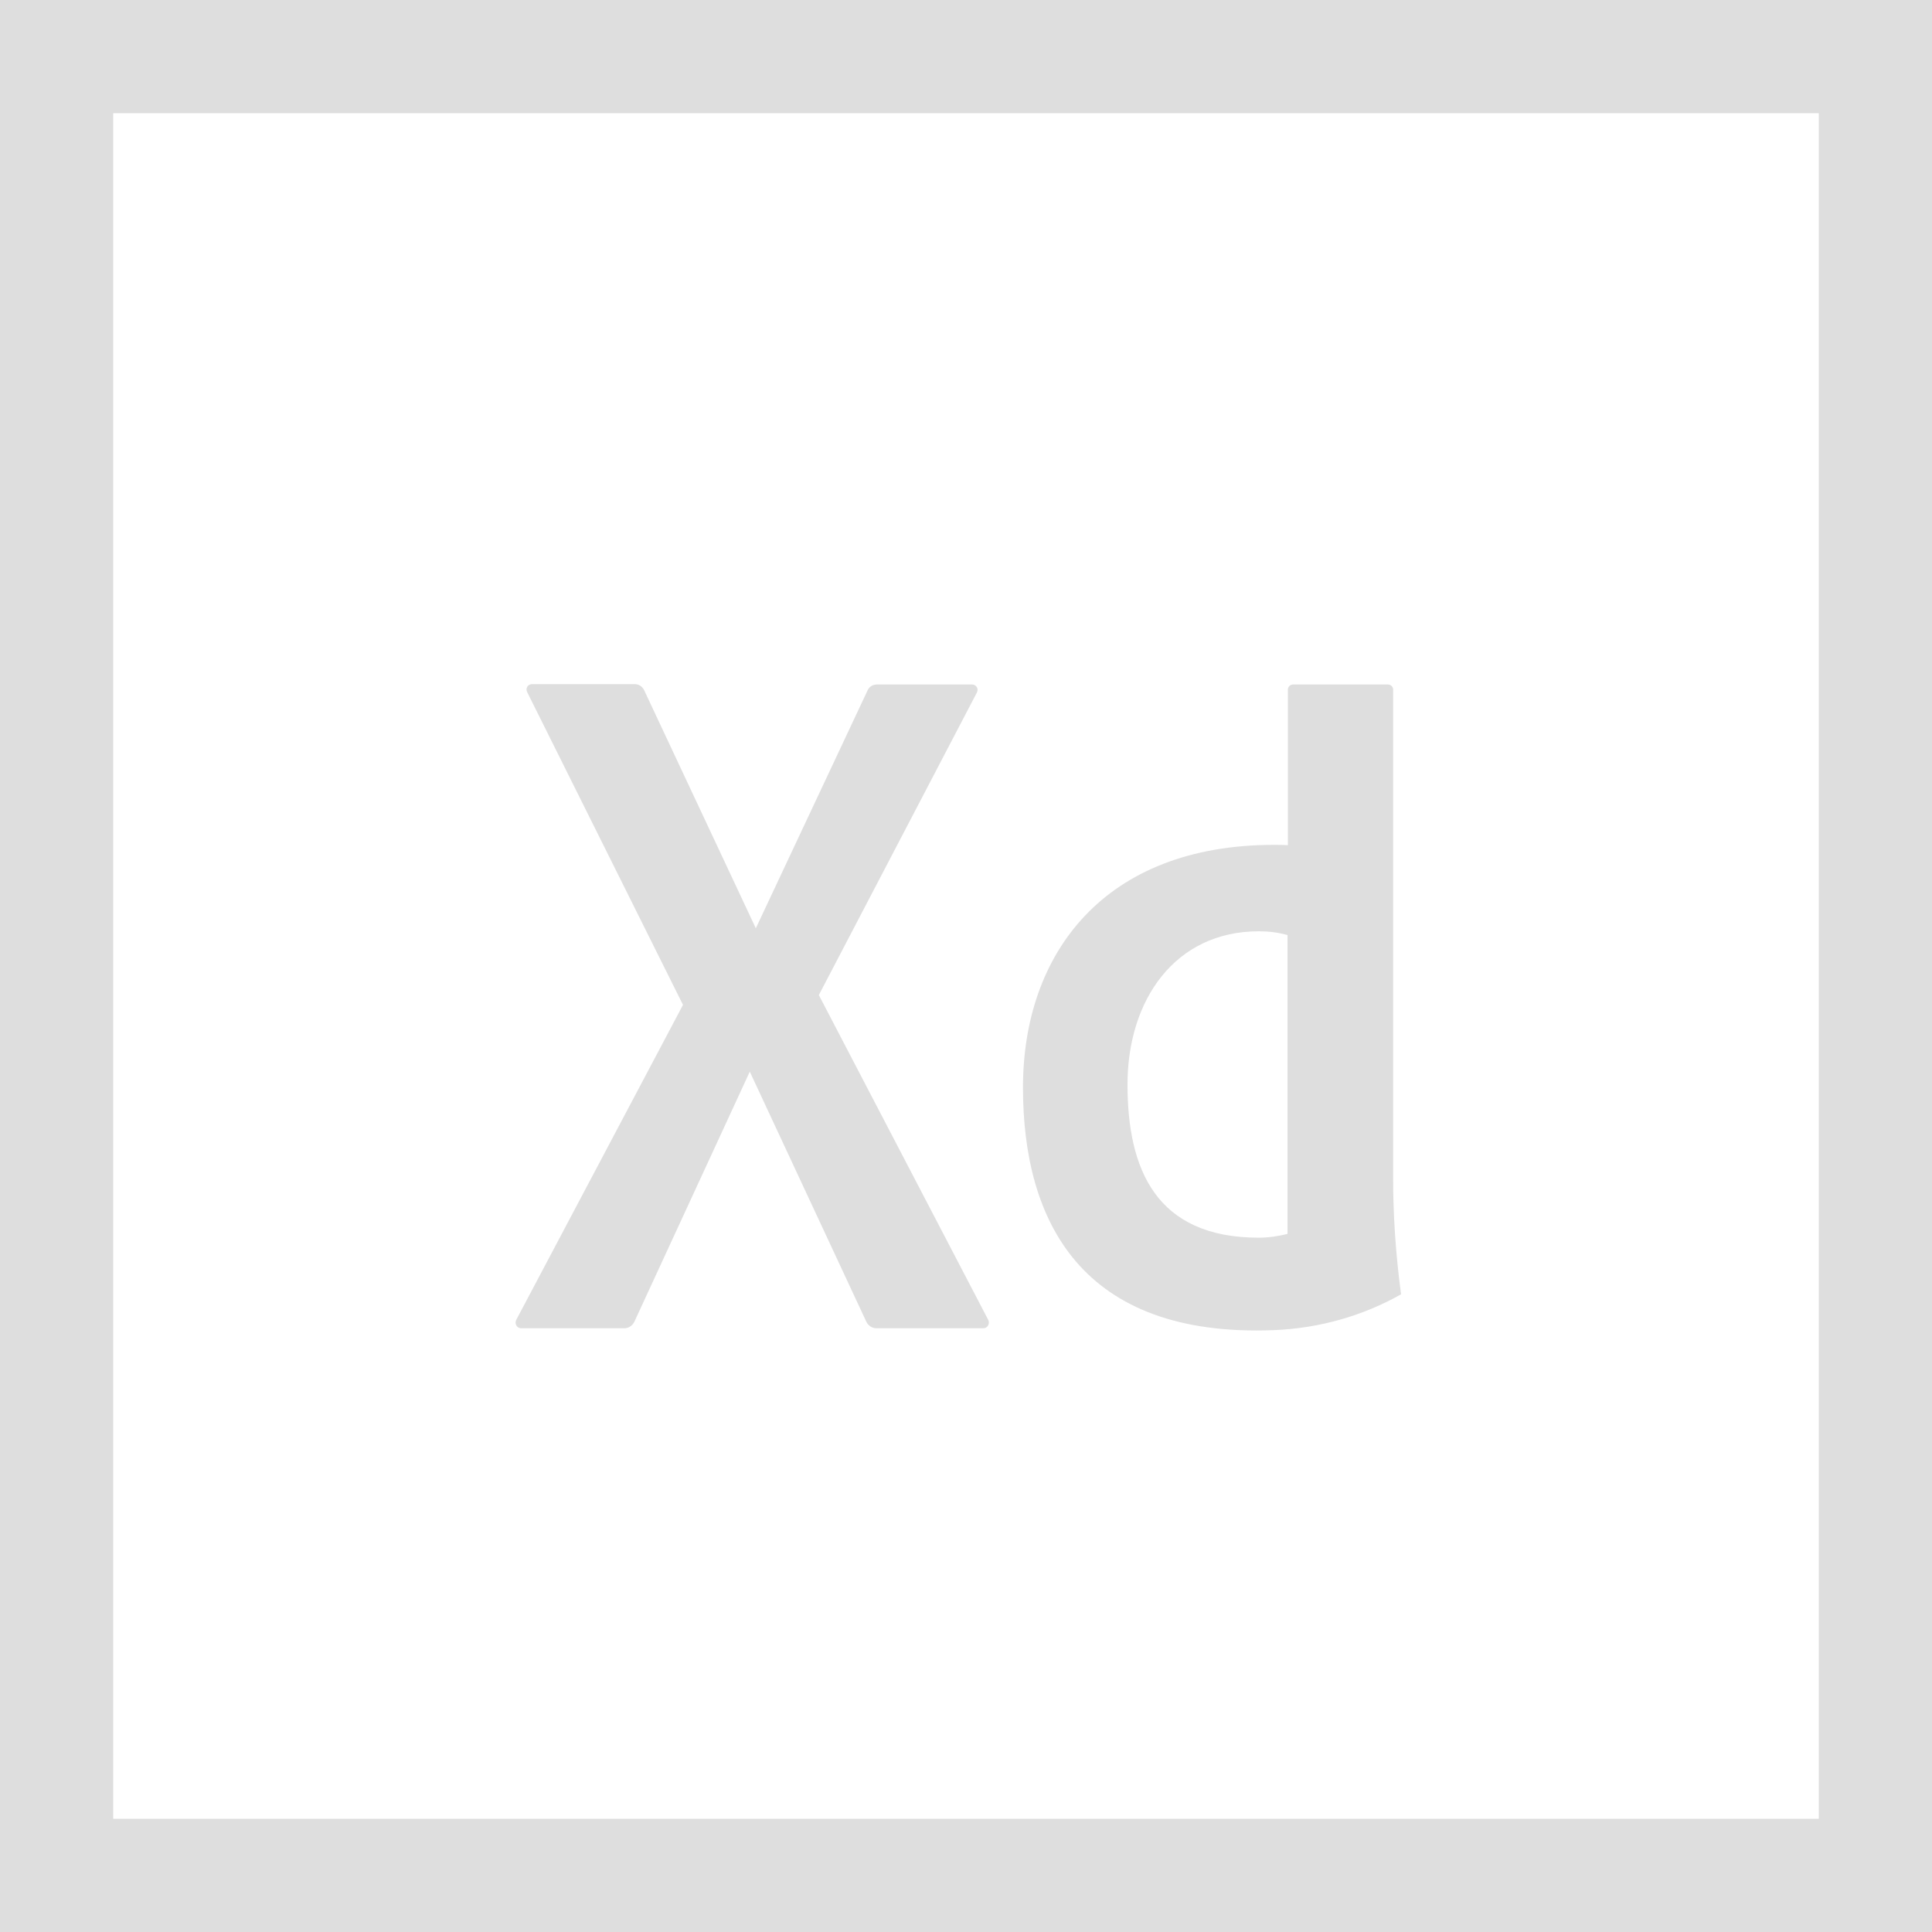 <?xml version="1.0" encoding="utf-8"?>
<!-- Generator: Adobe Illustrator 21.1.0, SVG Export Plug-In . SVG Version: 6.00 Build 0)  -->
<svg version="1.1" id="xd" xmlns="http://www.w3.org/2000/svg" xmlns:xlink="http://www.w3.org/1999/xlink" x="0px" y="0px"
	 viewBox="0 0 512 512" style="enable-background:new 0 0 512 512;" xml:space="preserve">
<style type="text/css">
	.st0{fill:#DEDEDE;}
</style>
<path class="st0" d="M217,263.7l41.9-80.2c0.5-1-0.2-2.1-1.3-2.1h-25.2c-1.1,0-2.1,0.6-2.5,1.6l-29.6,63l-29.6-63.1
	c-0.5-1-1.4-1.6-2.5-1.6H141c-1.1,0-1.8,1.1-1.3,2.1l41.3,82.9l-44.2,83.5c-0.5,1,0.2,2.2,1.3,2.2h27.4c1.1,0,2.1-0.7,2.6-1.7
	l30.6-66.3l30.9,66.3c0.5,1,1.5,1.7,2.6,1.7h28.4c1.1,0,1.8-1.2,1.3-2.2L217,263.7z M369.2,313V182.8c0-0.8-0.6-1.4-1.4-1.4h-25.1
	c-0.8,0-1.4,0.6-1.4,1.4V224c-1.2-0.1-2.5-0.1-3.7-0.1c-45,0-66.5,28.8-66.5,64.3s15.5,66.3,66.5,64.3c12.3-0.5,23.8-3.9,33.7-9.5
	C370.7,338.6,369.2,326.5,369.2,313z M341.2,327c-2.4,0.6-5,1-7.6,1c-27.3,0-34.8-18.2-34.8-40.6s12.6-40.6,34.8-40.6
	c2.6,0,5.1,0.3,7.6,1V327z"/>
<g>
	<g>
		<path class="st0" d="M0,0v512h512V0H0z M482,482H30V30h452V482z"/>
	</g>
</g>
</svg>
